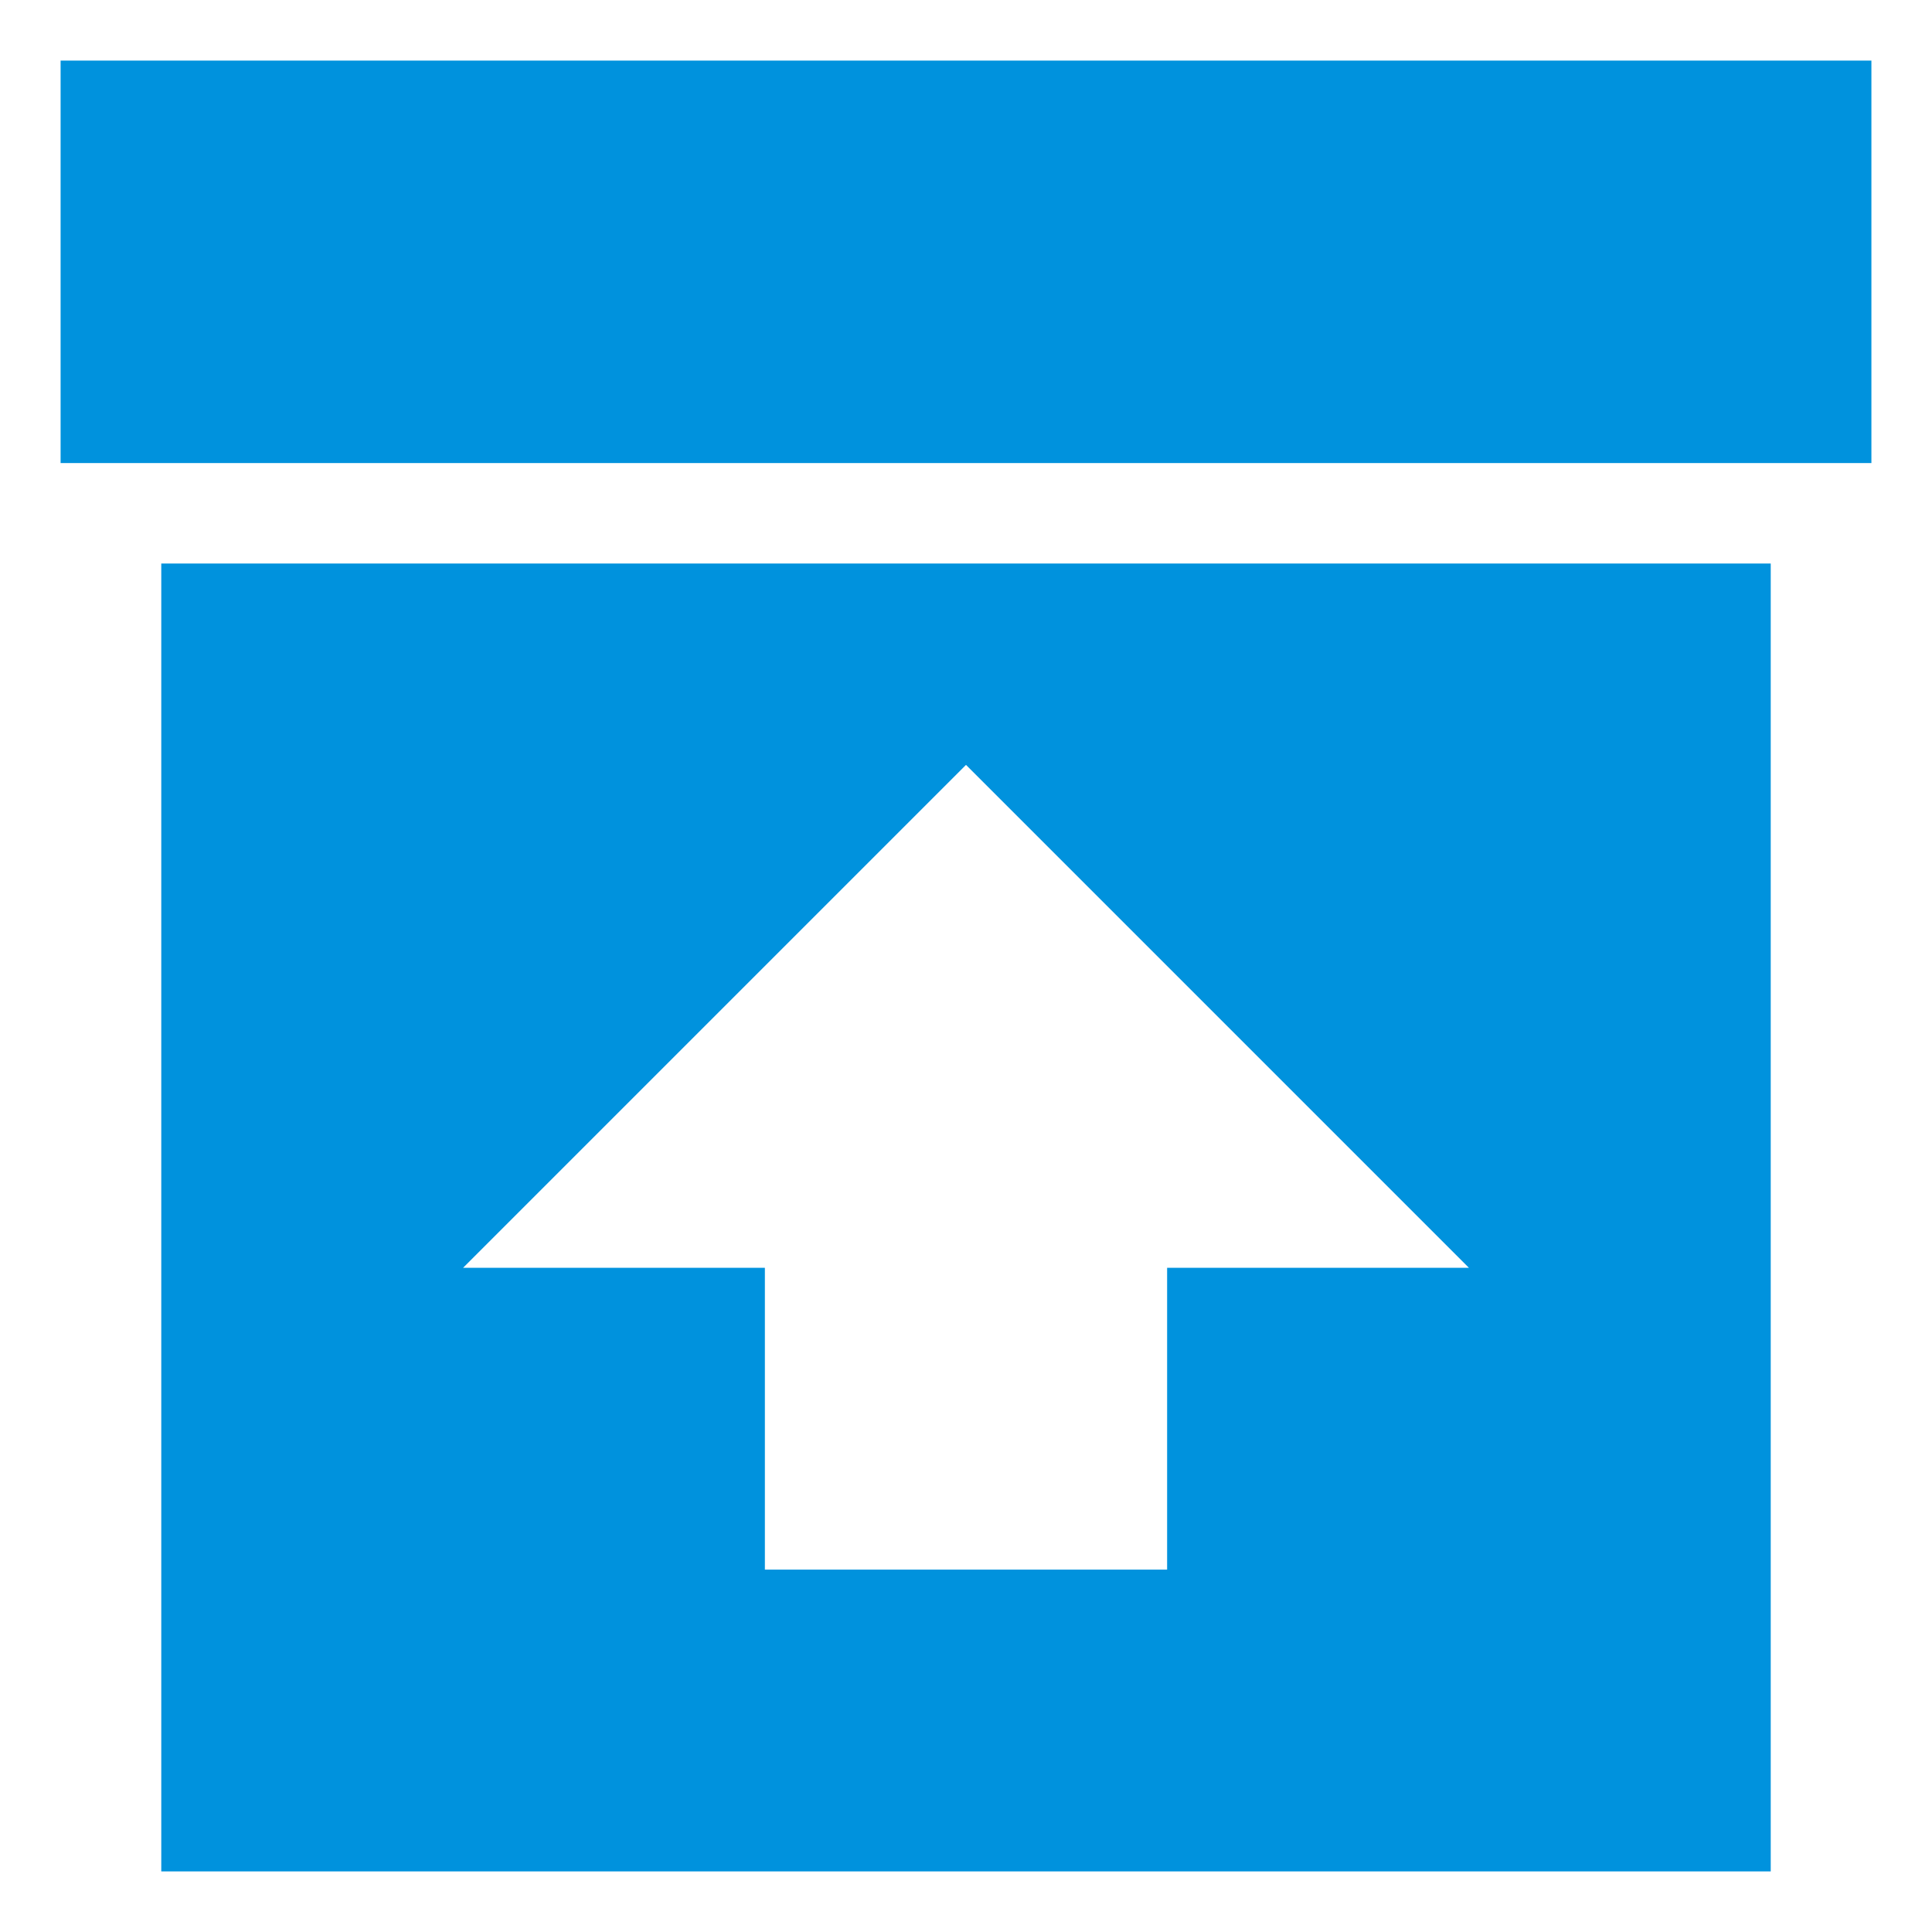 <?xml version="1.0" encoding="utf-8"?>
<!-- Generator: Adobe Illustrator 25.4.1, SVG Export Plug-In . SVG Version: 6.00 Build 0)  -->
<svg version="1.1" id="Vrstva_1" xmlns="http://www.w3.org/2000/svg" xmlns:xlink="http://www.w3.org/1999/xlink" x="0px" y="0px"
	 viewBox="0 0 819.4 819.4" style="enable-background:new 0 0 819.4 819.4;" xml:space="preserve">
<style type="text/css">
	.st0{fill:#0092DD;}
</style>
<path class="st0" d="M68.4,793.7H751V239H68.4 M495,537.7v128H324.4v-128h-128l213.3-213.3L623,537.7 M25.7,25.7h768v170.7h-768"/>
</svg>
